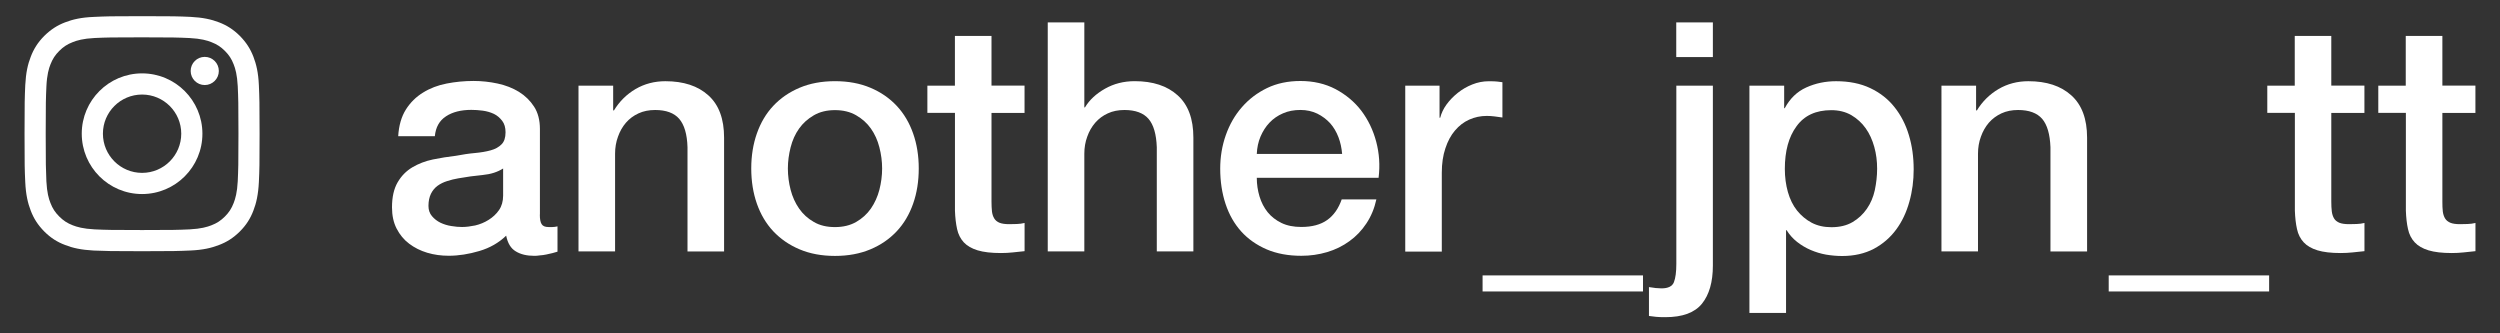 <?xml version="1.0" encoding="utf-8"?>
<!-- Generator: Adobe Illustrator 16.0.3, SVG Export Plug-In . SVG Version: 6.00 Build 0)  -->
<!DOCTYPE svg PUBLIC "-//W3C//DTD SVG 1.1//EN" "http://www.w3.org/Graphics/SVG/1.1/DTD/svg11.dtd">
<svg version="1.1" id="レイヤー_1" xmlns="http://www.w3.org/2000/svg" xmlns:xlink="http://www.w3.org/1999/xlink" x="0px"
	 y="0px" width="60px" height="8px" viewBox="0 0 60 8" enable-background="new 0 0 60 8" xml:space="preserve">
<rect x="0" y="0" width="60" height="8" fill="#333333" stroke="none"/>
<g>
	<g>
		<path fill="#FFFFFF" d="M12.956,5.149c0,0.107,0.013,0.184,0.043,0.23c0.028,0.047,0.083,0.07,0.166,0.07c0.026,0,0.056,0,0.092,0
			c0.036,0,0.077-0.006,0.123-0.016v0.607c-0.03,0.01-0.072,0.023-0.119,0.034c-0.049,0.013-0.1,0.024-0.15,0.034
			s-0.104,0.019-0.154,0.021C12.905,6.138,12.86,6.14,12.825,6.14c-0.181,0-0.329-0.035-0.446-0.107
			c-0.119-0.07-0.195-0.197-0.231-0.377c-0.175,0.169-0.389,0.293-0.643,0.368c-0.253,0.075-0.498,0.114-0.735,0.114
			c-0.181,0-0.352-0.023-0.516-0.072C10.09,6.017,9.946,5.944,9.82,5.849C9.694,5.755,9.594,5.632,9.519,5.487
			C9.444,5.341,9.408,5.172,9.408,4.976c0-0.246,0.045-0.445,0.135-0.6S9.75,4.103,9.897,4.015c0.146-0.086,0.31-0.15,0.493-0.188
			c0.182-0.037,0.365-0.067,0.551-0.088c0.16-0.03,0.311-0.054,0.453-0.066c0.143-0.013,0.271-0.034,0.382-0.065
			c0.111-0.03,0.197-0.079,0.261-0.144c0.064-0.063,0.096-0.159,0.096-0.289c0-0.113-0.026-0.205-0.081-0.276
			s-0.12-0.128-0.199-0.166c-0.079-0.037-0.167-0.063-0.265-0.077c-0.098-0.013-0.19-0.019-0.276-0.019
			c-0.247,0-0.45,0.051-0.607,0.154c-0.16,0.104-0.248,0.262-0.269,0.478H9.557c0.015-0.256,0.077-0.47,0.184-0.64
			c0.107-0.169,0.245-0.305,0.412-0.407c0.167-0.104,0.355-0.176,0.566-0.217c0.21-0.041,0.427-0.062,0.646-0.062
			c0.196,0,0.388,0.021,0.578,0.062s0.361,0.107,0.511,0.199c0.15,0.093,0.272,0.213,0.365,0.357s0.139,0.325,0.139,0.534v2.054
			H12.956z M12.078,4.042c-0.134,0.086-0.297,0.139-0.493,0.158C11.39,4.218,11.196,4.245,11,4.28
			c-0.092,0.016-0.182,0.037-0.269,0.066c-0.086,0.027-0.164,0.065-0.231,0.114c-0.066,0.049-0.119,0.112-0.158,0.192
			c-0.038,0.078-0.059,0.176-0.059,0.289c0,0.098,0.028,0.181,0.084,0.246c0.057,0.068,0.125,0.119,0.203,0.158
			c0.079,0.037,0.167,0.066,0.262,0.08c0.094,0.016,0.18,0.023,0.257,0.023c0.098,0,0.203-0.014,0.316-0.037
			c0.113-0.027,0.22-0.07,0.32-0.133c0.1-0.062,0.184-0.139,0.25-0.234c0.066-0.094,0.1-0.213,0.1-0.35V4.042H12.078z"/>
		<path fill="#FFFFFF" d="M13.885,2.056h0.831v0.585l0.015,0.015c0.133-0.22,0.308-0.393,0.522-0.519
			c0.216-0.126,0.455-0.188,0.716-0.188c0.437,0,0.781,0.113,1.031,0.339c0.252,0.226,0.378,0.564,0.378,1.016v2.731H16.5V3.533
			c-0.009-0.312-0.077-0.539-0.199-0.681c-0.122-0.141-0.316-0.212-0.577-0.212c-0.148,0-0.282,0.026-0.4,0.081
			c-0.119,0.055-0.218,0.128-0.301,0.224c-0.083,0.096-0.146,0.207-0.191,0.335c-0.047,0.127-0.07,0.265-0.07,0.407v2.347h-0.878
			V2.056H13.885z"/>
		<path fill="#FFFFFF" d="M20.04,6.142c-0.318,0-0.602-0.053-0.85-0.158c-0.248-0.104-0.458-0.25-0.632-0.434
			c-0.173-0.185-0.303-0.406-0.393-0.662c-0.09-0.256-0.135-0.539-0.135-0.846c0-0.303,0.045-0.584,0.135-0.839
			c0.09-0.256,0.22-0.478,0.393-0.662c0.173-0.185,0.382-0.329,0.632-0.435c0.248-0.105,0.532-0.158,0.85-0.158
			s0.602,0.053,0.85,0.158c0.249,0.105,0.459,0.25,0.632,0.435c0.173,0.185,0.303,0.406,0.393,0.662
			c0.09,0.255,0.135,0.536,0.135,0.839c0,0.309-0.045,0.59-0.135,0.846s-0.22,0.478-0.393,0.662
			c-0.173,0.184-0.381,0.329-0.632,0.434C20.641,6.089,20.357,6.142,20.04,6.142z M20.04,5.45c0.195,0,0.365-0.041,0.508-0.123
			c0.143-0.082,0.261-0.189,0.354-0.322c0.092-0.134,0.16-0.285,0.203-0.449c0.043-0.168,0.066-0.338,0.066-0.512
			c0-0.17-0.022-0.339-0.066-0.509c-0.043-0.169-0.111-0.319-0.203-0.449c-0.092-0.132-0.211-0.236-0.354-0.319
			c-0.143-0.083-0.314-0.124-0.508-0.124c-0.196,0-0.365,0.041-0.508,0.124s-0.261,0.188-0.354,0.319s-0.16,0.28-0.203,0.449
			c-0.043,0.17-0.066,0.339-0.066,0.509c0,0.174,0.023,0.346,0.066,0.512c0.043,0.166,0.111,0.316,0.203,0.449
			s0.21,0.24,0.354,0.322C19.675,5.411,19.844,5.45,20.04,5.45z"/>
		<path fill="#FFFFFF" d="M22.256,2.056h0.662V0.863h0.878v1.192h0.793V2.71h-0.793v2.125c0,0.092,0.004,0.174,0.011,0.238
			c0.008,0.066,0.026,0.123,0.055,0.17s0.071,0.081,0.128,0.104c0.056,0.022,0.133,0.033,0.231,0.033
			c0.062,0,0.123-0.002,0.185-0.004c0.062-0.001,0.124-0.011,0.184-0.025v0.677c-0.098,0.009-0.192,0.021-0.284,0.03
			c-0.092,0.01-0.188,0.015-0.284,0.015c-0.231,0-0.417-0.022-0.559-0.065c-0.141-0.043-0.252-0.107-0.331-0.191
			c-0.079-0.086-0.134-0.192-0.162-0.32c-0.028-0.128-0.045-0.274-0.051-0.438v-2.35h-0.662V2.056H22.256z"/>
		<path fill="#FFFFFF" d="M25.146,0.538h0.878v2.04h0.015c0.107-0.18,0.269-0.329,0.481-0.449s0.449-0.181,0.712-0.181
			c0.437,0,0.781,0.113,1.031,0.339c0.252,0.226,0.378,0.564,0.378,1.016v2.731h-0.878v-2.5c-0.011-0.313-0.077-0.54-0.199-0.682
			c-0.122-0.141-0.316-0.212-0.577-0.212c-0.148,0-0.282,0.026-0.4,0.081c-0.119,0.055-0.218,0.128-0.301,0.224
			c-0.083,0.096-0.147,0.207-0.192,0.335c-0.047,0.127-0.07,0.265-0.07,0.407v2.347h-0.878V0.538L25.146,0.538z"/>
		<path fill="#FFFFFF" d="M30.163,4.271c0,0.154,0.023,0.303,0.066,0.446c0.043,0.143,0.109,0.269,0.195,0.376
			c0.087,0.107,0.197,0.193,0.331,0.258s0.292,0.096,0.477,0.096c0.256,0,0.463-0.055,0.619-0.166
			c0.156-0.11,0.273-0.275,0.35-0.496h0.832c-0.047,0.217-0.127,0.408-0.24,0.578c-0.111,0.168-0.248,0.312-0.408,0.426
			c-0.158,0.115-0.336,0.203-0.535,0.262s-0.404,0.088-0.619,0.088c-0.312,0-0.589-0.051-0.831-0.154
			c-0.24-0.104-0.445-0.246-0.611-0.43c-0.166-0.185-0.292-0.406-0.376-0.662c-0.085-0.256-0.128-0.539-0.128-0.846
			c0-0.283,0.045-0.552,0.135-0.806s0.218-0.478,0.386-0.669c0.167-0.192,0.368-0.345,0.604-0.459
			c0.235-0.113,0.502-0.169,0.801-0.169c0.311,0,0.594,0.065,0.842,0.195c0.248,0.132,0.455,0.305,0.619,0.519
			c0.162,0.215,0.283,0.463,0.357,0.743s0.094,0.567,0.057,0.866h-2.923V4.271z M32.211,3.693c-0.012-0.139-0.039-0.272-0.088-0.4
			s-0.115-0.24-0.199-0.335c-0.086-0.094-0.189-0.171-0.309-0.231c-0.121-0.058-0.256-0.088-0.404-0.088
			c-0.154,0-0.294,0.026-0.419,0.081c-0.127,0.055-0.233,0.128-0.324,0.224c-0.09,0.094-0.161,0.207-0.216,0.335
			c-0.054,0.128-0.083,0.267-0.089,0.415H32.211z"/>
		<path fill="#FFFFFF" d="M33.727,2.056h0.822v0.77h0.016c0.027-0.107,0.076-0.213,0.15-0.316c0.076-0.104,0.164-0.195,0.27-0.28
			c0.105-0.084,0.221-0.152,0.35-0.203c0.127-0.051,0.26-0.077,0.393-0.077c0.102,0,0.174,0.002,0.211,0.008
			c0.039,0.006,0.078,0.01,0.119,0.015v0.847c-0.063-0.01-0.125-0.019-0.189-0.026c-0.063-0.008-0.127-0.012-0.188-0.012
			c-0.148,0-0.289,0.03-0.42,0.089s-0.244,0.146-0.342,0.262c-0.098,0.114-0.174,0.257-0.23,0.427
			c-0.057,0.169-0.086,0.364-0.086,0.585v1.893h-0.877V2.056H33.727z"/>
		<path fill="#FFFFFF" d="M35.582,6.995V6.61h3.85v0.385H35.582z"/>
		<path fill="#FFFFFF" d="M40.23,2.056h0.879v4.317c0,0.396-0.088,0.7-0.262,0.916c-0.176,0.216-0.467,0.323-0.879,0.323
			c-0.086,0-0.16-0.002-0.221-0.008c-0.057-0.006-0.115-0.013-0.172-0.021V6.89c0.057,0.01,0.111,0.018,0.162,0.023
			s0.098,0.008,0.139,0.008c0.158,0,0.258-0.049,0.297-0.146c0.039-0.099,0.059-0.245,0.059-0.439V2.056H40.23z M40.23,0.538h0.879
			v0.831H40.23V0.538z"/>
		<path fill="#FFFFFF" d="M41.988,2.056h0.832v0.54h0.014c0.125-0.231,0.295-0.397,0.516-0.497s0.459-0.15,0.717-0.15
			c0.313,0,0.586,0.055,0.82,0.166c0.232,0.11,0.426,0.261,0.58,0.455c0.154,0.193,0.27,0.417,0.346,0.673
			c0.078,0.256,0.115,0.53,0.115,0.823c0,0.268-0.033,0.527-0.104,0.777c-0.07,0.252-0.174,0.474-0.316,0.666
			c-0.141,0.191-0.318,0.346-0.535,0.462c-0.217,0.114-0.471,0.173-0.762,0.173c-0.127,0-0.258-0.012-0.385-0.033
			c-0.129-0.023-0.252-0.061-0.369-0.111s-0.229-0.117-0.328-0.195c-0.1-0.079-0.184-0.174-0.25-0.28h-0.014v1.985h-0.879V2.056
			H41.988z M45.051,4.05c0-0.182-0.021-0.354-0.068-0.523s-0.115-0.32-0.207-0.449c-0.092-0.13-0.209-0.235-0.346-0.316
			c-0.141-0.079-0.297-0.118-0.479-0.118c-0.369,0-0.648,0.128-0.834,0.386c-0.189,0.255-0.281,0.598-0.281,1.023
			c0,0.199,0.025,0.385,0.074,0.558c0.049,0.171,0.121,0.319,0.219,0.442c0.1,0.123,0.215,0.22,0.352,0.293
			c0.135,0.071,0.293,0.107,0.473,0.107c0.199,0,0.369-0.041,0.508-0.123s0.252-0.188,0.342-0.318
			c0.092-0.133,0.154-0.281,0.191-0.446C45.031,4.394,45.051,4.222,45.051,4.05z"/>
		<path fill="#FFFFFF" d="M46.596,2.056h0.83v0.585l0.016,0.015c0.133-0.22,0.309-0.393,0.523-0.519s0.455-0.188,0.715-0.188
			c0.438,0,0.781,0.113,1.031,0.339c0.252,0.226,0.379,0.564,0.379,1.016v2.731h-0.879V3.533c-0.012-0.312-0.078-0.539-0.199-0.681
			c-0.123-0.141-0.316-0.212-0.578-0.212c-0.148,0-0.281,0.026-0.4,0.081c-0.117,0.055-0.217,0.128-0.301,0.224
			c-0.082,0.096-0.146,0.207-0.191,0.335c-0.047,0.127-0.07,0.265-0.07,0.407v2.347h-0.877V2.056H46.596z"/>
		<path fill="#FFFFFF" d="M50.609,6.995V6.61h3.85v0.385H50.609z"/>
		<path fill="#FFFFFF" d="M54.412,2.056h0.662V0.863h0.877v1.192h0.795V2.71h-0.795v2.125c0,0.092,0.004,0.174,0.012,0.238
			c0.008,0.066,0.027,0.123,0.055,0.17s0.072,0.081,0.129,0.104c0.055,0.022,0.133,0.033,0.23,0.033
			c0.063,0,0.123-0.002,0.184-0.004c0.063-0.001,0.125-0.011,0.186-0.025v0.677c-0.098,0.009-0.193,0.021-0.285,0.03
			s-0.188,0.015-0.283,0.015c-0.232,0-0.418-0.022-0.559-0.065s-0.252-0.107-0.33-0.191c-0.08-0.086-0.135-0.192-0.162-0.32
			c-0.029-0.128-0.045-0.274-0.051-0.438v-2.35h-0.662V2.056H54.412z"/>
		<path fill="#FFFFFF" d="M57.076,2.056h0.662V0.863h0.879v1.192h0.793V2.71h-0.793v2.125c0,0.092,0.002,0.174,0.01,0.238
			c0.008,0.066,0.027,0.123,0.055,0.17c0.029,0.047,0.072,0.081,0.129,0.104s0.133,0.033,0.23,0.033
			c0.063,0,0.123-0.002,0.184-0.004c0.063-0.001,0.125-0.011,0.186-0.025v0.677c-0.098,0.009-0.191,0.021-0.285,0.03
			c-0.092,0.01-0.188,0.015-0.283,0.015c-0.23,0-0.418-0.022-0.559-0.065s-0.252-0.107-0.33-0.191
			c-0.08-0.086-0.135-0.192-0.162-0.32c-0.029-0.128-0.045-0.274-0.051-0.438v-2.35h-0.662V2.056H57.076z"/>
	</g>
	<g>
		<path fill="#FFFFFF" d="M3.41,0.896c0.754,0,0.842,0.004,1.14,0.017c0.274,0.014,0.425,0.059,0.524,0.099
			c0.132,0.051,0.226,0.112,0.324,0.21c0.098,0.098,0.16,0.192,0.21,0.323c0.04,0.1,0.084,0.249,0.098,0.525
			c0.013,0.297,0.017,0.387,0.017,1.139c0,0.755-0.004,0.844-0.017,1.141C5.692,4.622,5.647,4.772,5.608,4.872
			c-0.051,0.133-0.113,0.227-0.21,0.324c-0.098,0.098-0.192,0.16-0.324,0.211c-0.1,0.039-0.248,0.084-0.524,0.098
			C4.252,5.518,4.162,5.521,3.41,5.521S2.567,5.518,2.27,5.505C1.996,5.491,1.845,5.446,1.746,5.407
			C1.614,5.356,1.52,5.294,1.422,5.196c-0.098-0.098-0.16-0.191-0.211-0.324c-0.04-0.1-0.084-0.248-0.098-0.523
			C1.101,4.052,1.097,3.961,1.097,3.208c0-0.754,0.004-0.842,0.017-1.139c0.013-0.275,0.058-0.426,0.098-0.525
			c0.051-0.131,0.113-0.226,0.211-0.323c0.098-0.098,0.191-0.159,0.323-0.21c0.1-0.04,0.248-0.085,0.524-0.099
			C2.567,0.899,2.656,0.896,3.41,0.896 M3.41,0.388c-0.765,0-0.861,0.004-1.162,0.018C1.947,0.418,1.742,0.467,1.563,0.536
			c-0.186,0.071-0.342,0.17-0.5,0.325C0.907,1.018,0.809,1.176,0.738,1.362c-0.07,0.179-0.117,0.383-0.132,0.684
			C0.593,2.348,0.589,2.443,0.589,3.208c0,0.766,0.003,0.861,0.017,1.162s0.062,0.506,0.132,0.686
			c0.071,0.186,0.169,0.342,0.325,0.5c0.156,0.156,0.314,0.254,0.5,0.324c0.179,0.07,0.384,0.117,0.685,0.133
			C2.548,6.025,2.645,6.029,3.41,6.029s0.861-0.004,1.162-0.017C4.873,5.999,5.078,5.95,5.256,5.88
			c0.186-0.07,0.342-0.168,0.5-0.324c0.156-0.156,0.254-0.314,0.325-0.5c0.07-0.18,0.117-0.385,0.132-0.686
			C6.227,4.069,6.23,3.974,6.23,3.208c0-0.765-0.004-0.86-0.017-1.162C6.2,1.745,6.151,1.541,6.082,1.362
			C6.01,1.176,5.913,1.02,5.756,0.861C5.6,0.706,5.442,0.607,5.256,0.536C5.078,0.467,4.873,0.42,4.572,0.405
			C4.271,0.392,4.175,0.388,3.41,0.388L3.41,0.388z"/>
		<path fill="#FFFFFF" d="M3.41,1.761c-0.799,0-1.448,0.648-1.448,1.447c0,0.8,0.648,1.449,1.448,1.449s1.448-0.649,1.448-1.449
			C4.857,2.409,4.209,1.761,3.41,1.761z M3.41,4.149c-0.519,0-0.94-0.422-0.94-0.941c0-0.519,0.421-0.939,0.94-0.939
			s0.94,0.421,0.94,0.939C4.35,3.728,3.929,4.149,3.41,4.149z"/>
		<circle fill="#FFFFFF" cx="4.914" cy="1.703" r="0.338"/>
	</g>
</g>
</svg>
